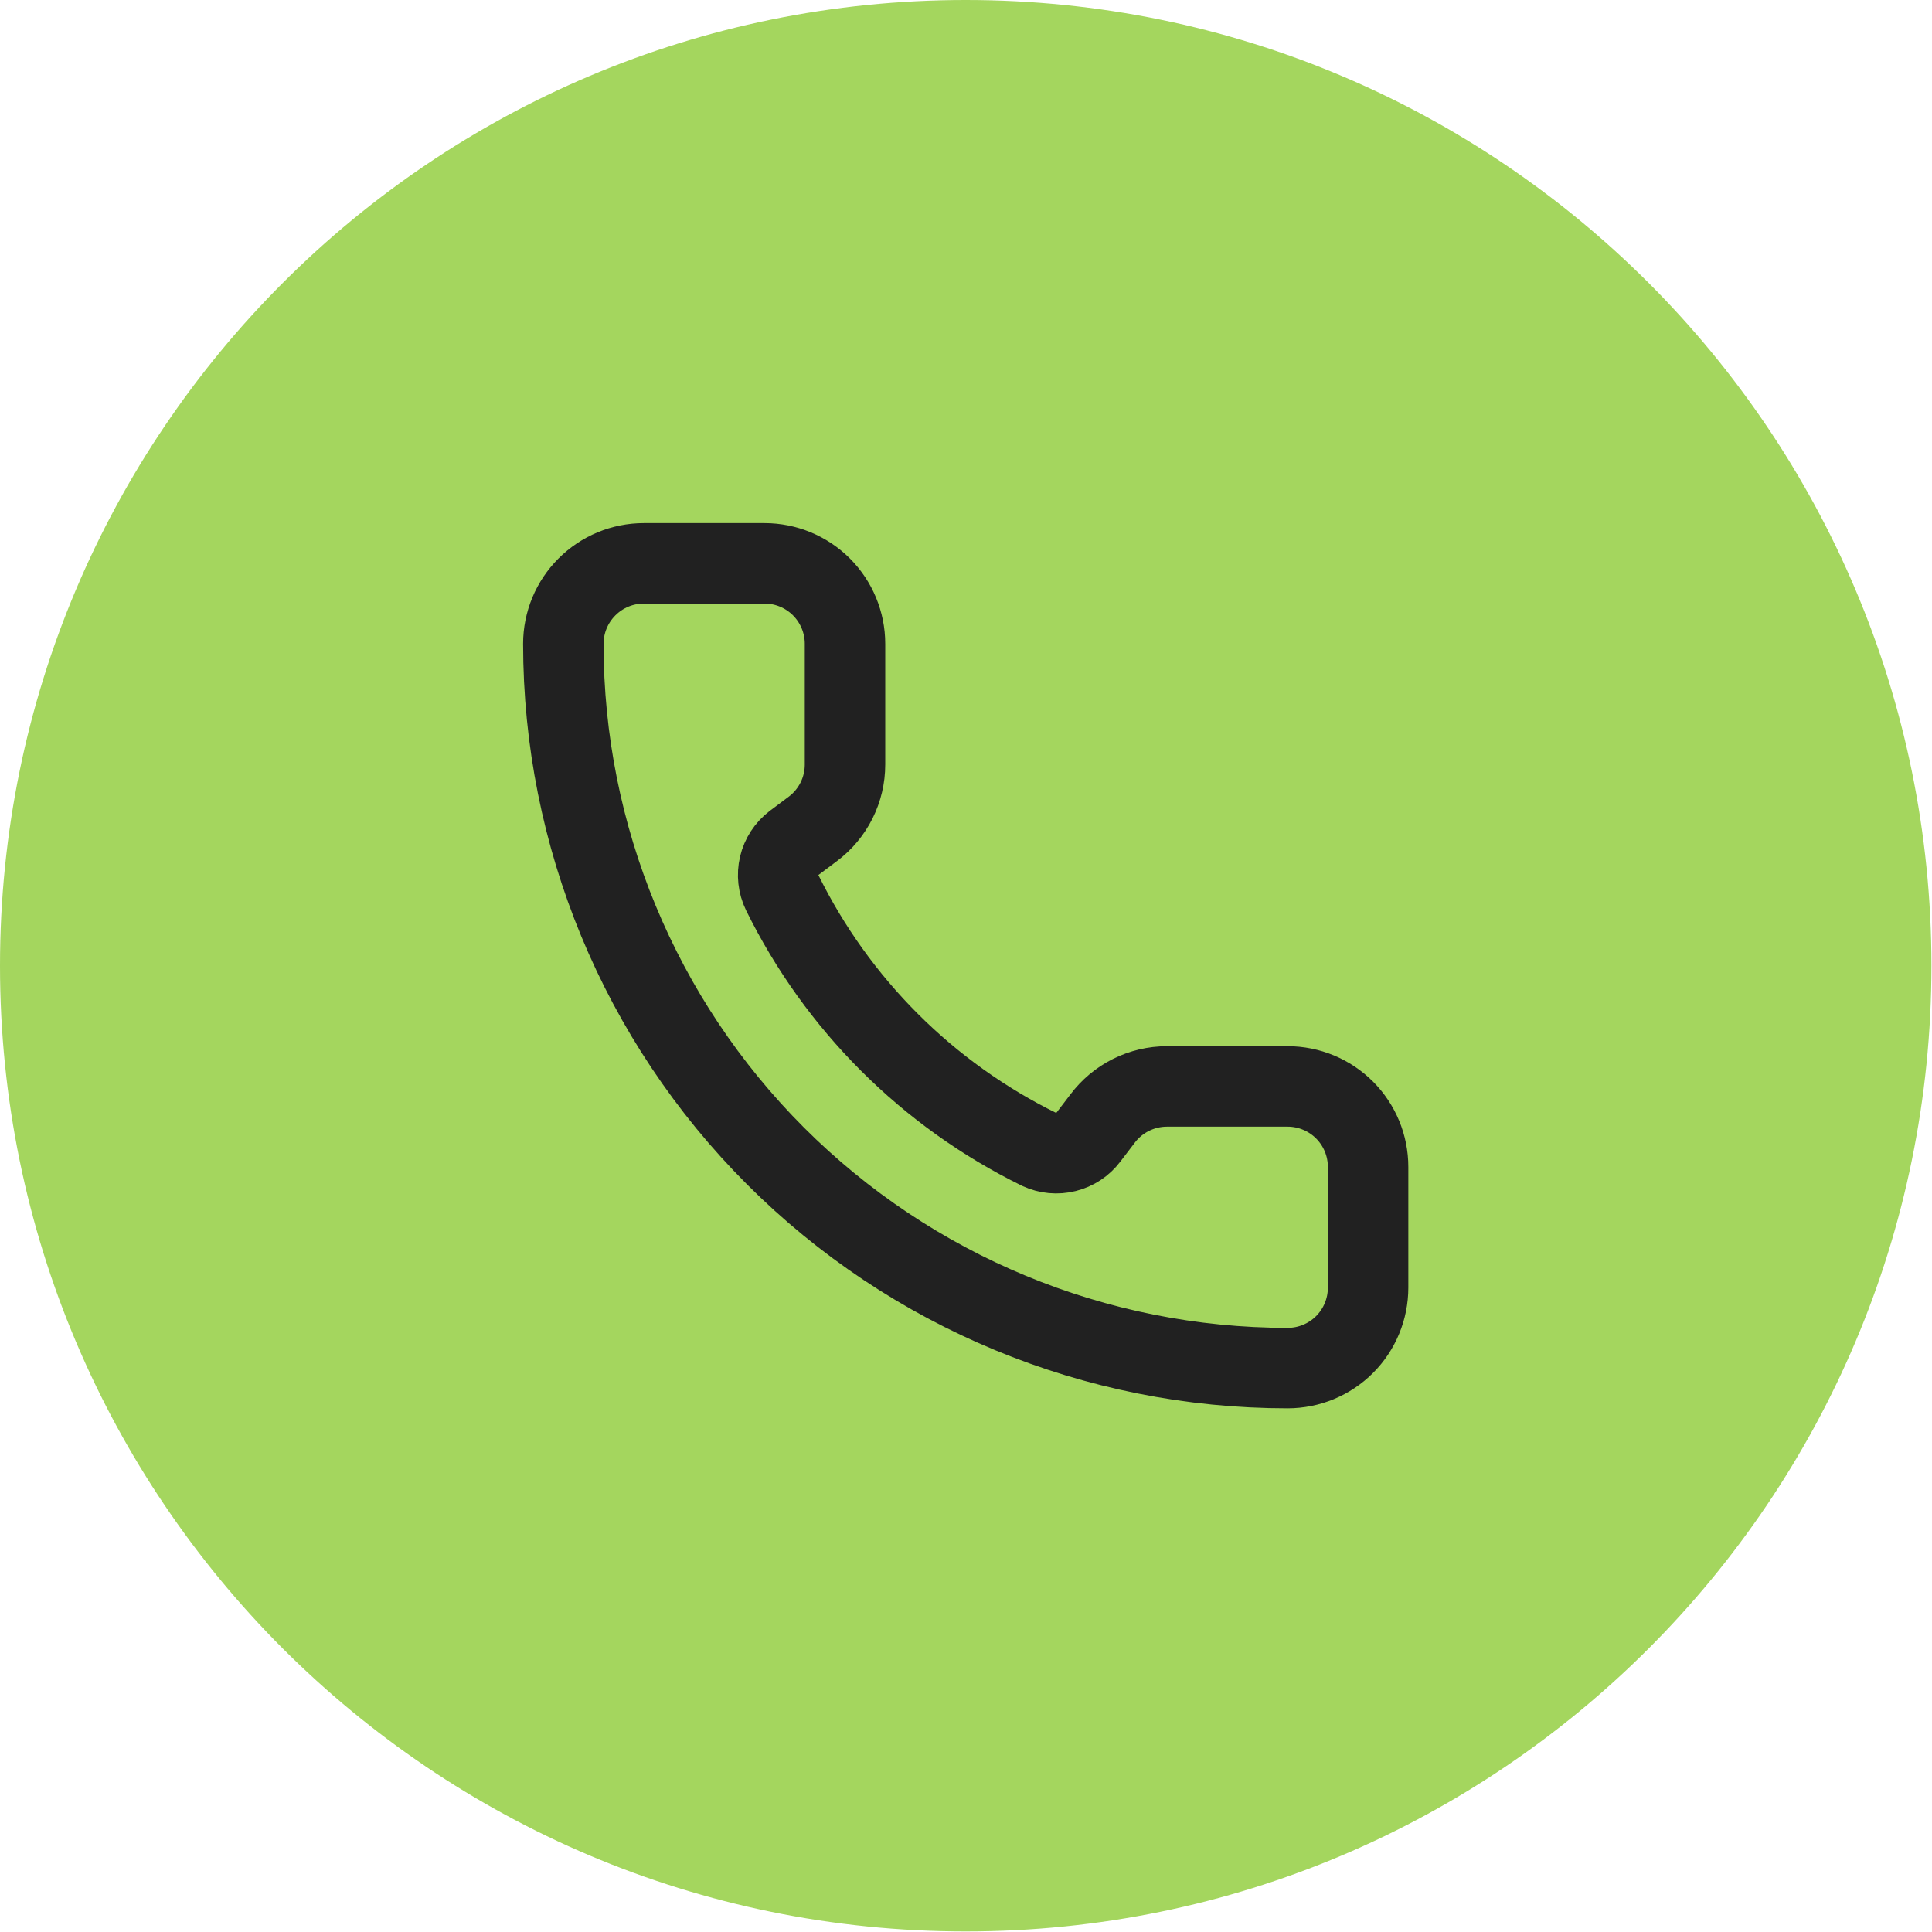 <svg width="48" height="48" viewBox="0 0 48 48" fill="none" xmlns="http://www.w3.org/2000/svg">
<path d="M0 23.993C0 10.742 10.742 0 23.993 0C37.244 0 47.986 10.742 47.986 23.993C47.986 37.244 37.244 47.986 23.993 47.986C10.742 47.986 0 37.244 0 23.993Z" fill="#A4D65E"/>
<path d="M25.825 28.56C26.031 28.655 26.264 28.676 26.484 28.621C26.705 28.566 26.9 28.438 27.037 28.257L27.392 27.792C27.578 27.544 27.82 27.342 28.098 27.203C28.375 27.065 28.681 26.992 28.992 26.992H31.991C32.521 26.992 33.03 27.203 33.405 27.578C33.78 27.953 33.99 28.462 33.99 28.992V31.991C33.99 32.521 33.78 33.03 33.405 33.405C33.03 33.78 32.521 33.99 31.991 33.99C27.218 33.99 22.641 32.094 19.267 28.72C15.892 25.345 13.996 20.768 13.996 15.995C13.996 15.465 14.207 14.957 14.582 14.582C14.957 14.207 15.465 13.996 15.995 13.996H18.995C19.525 13.996 20.034 14.207 20.409 14.582C20.783 14.957 20.994 15.465 20.994 15.995V18.995C20.994 19.305 20.922 19.611 20.783 19.889C20.644 20.166 20.443 20.408 20.194 20.594L19.726 20.945C19.543 21.085 19.413 21.285 19.36 21.509C19.307 21.734 19.333 21.97 19.434 22.178C20.801 24.953 23.048 27.197 25.825 28.56Z" stroke="#212121" stroke-width="1.999" stroke-linecap="round" stroke-linejoin="round"/>
</svg>
